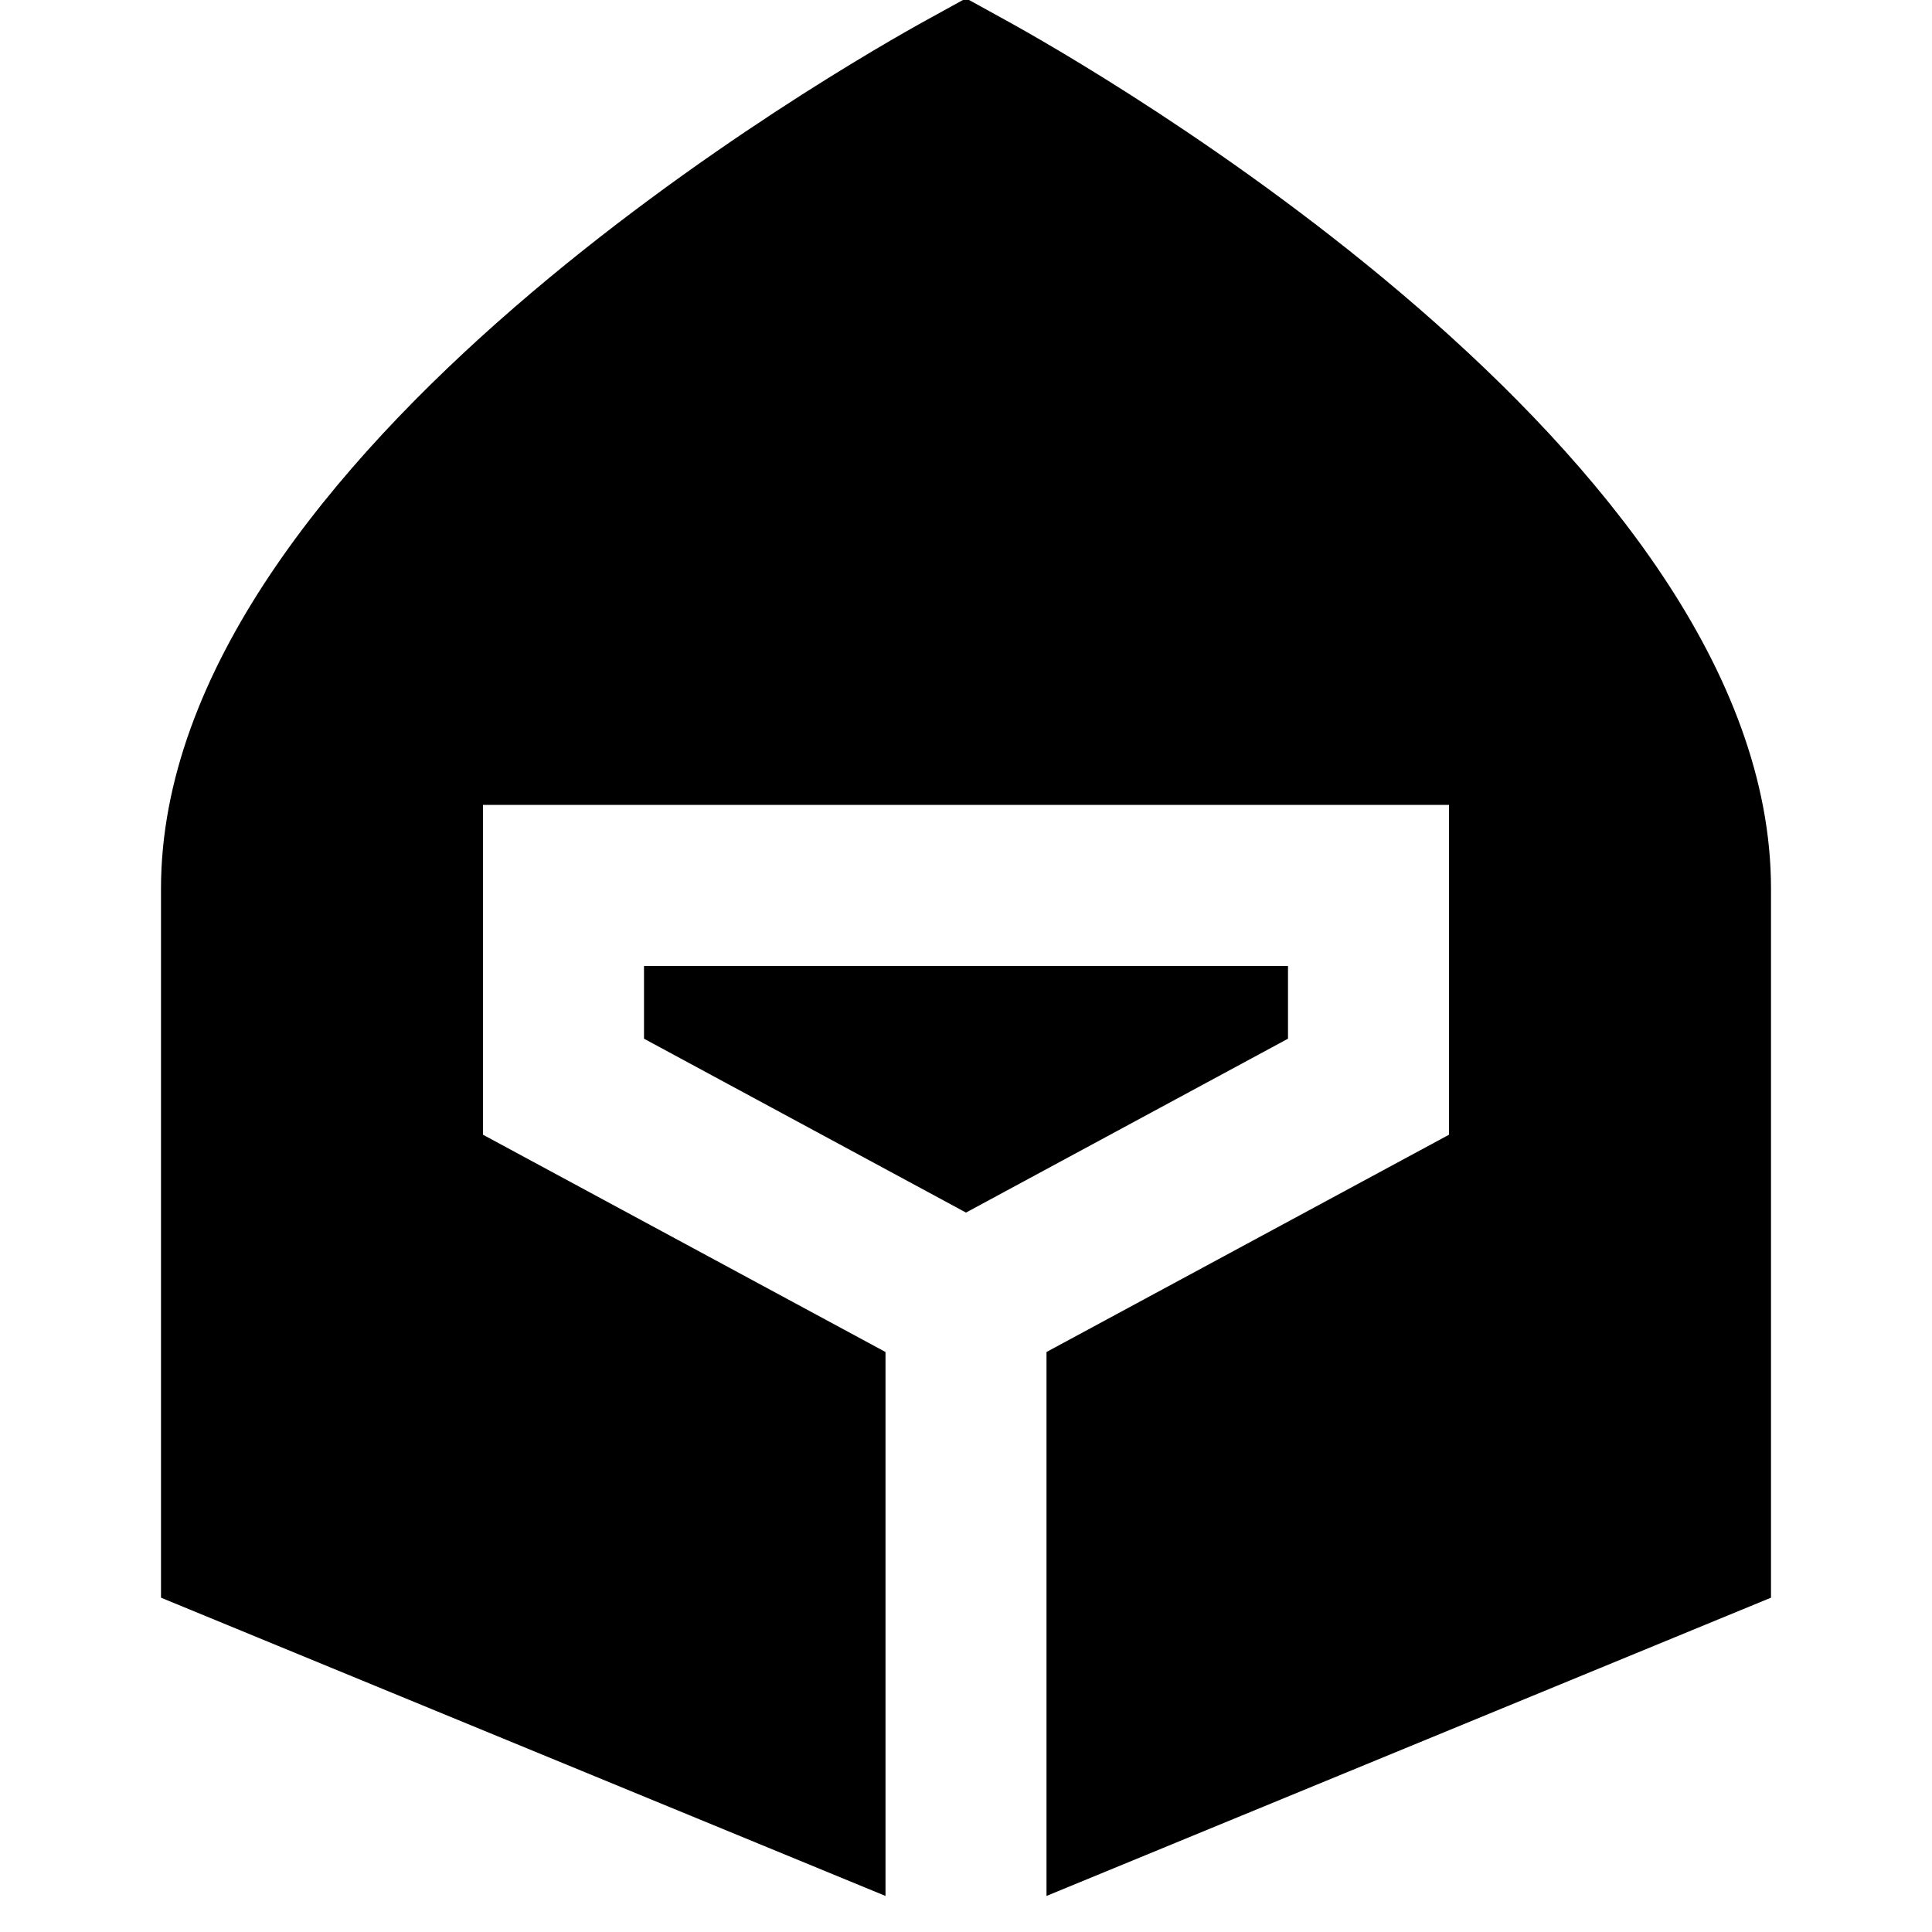 <?xml version="1.0" encoding="UTF-8"?>
<svg xmlns="http://www.w3.org/2000/svg" id="Layer_1" data-name="Layer 1" viewBox="0 0 24 24">
  <path d="m16,12.903l-4,2.16-4-2.16v-.903h8v.903ZM12.481.244l-.481-.265-.481.265c-.975.536-9.519,5.388-9.519,10.794v8.809l9,3.705v-6.757l-5-2.699v-4.097h12v4.097l-5,2.699v6.757l9-3.705v-8.809C22,5.632,13.456.779,12.481.244Z"/>
</svg>
